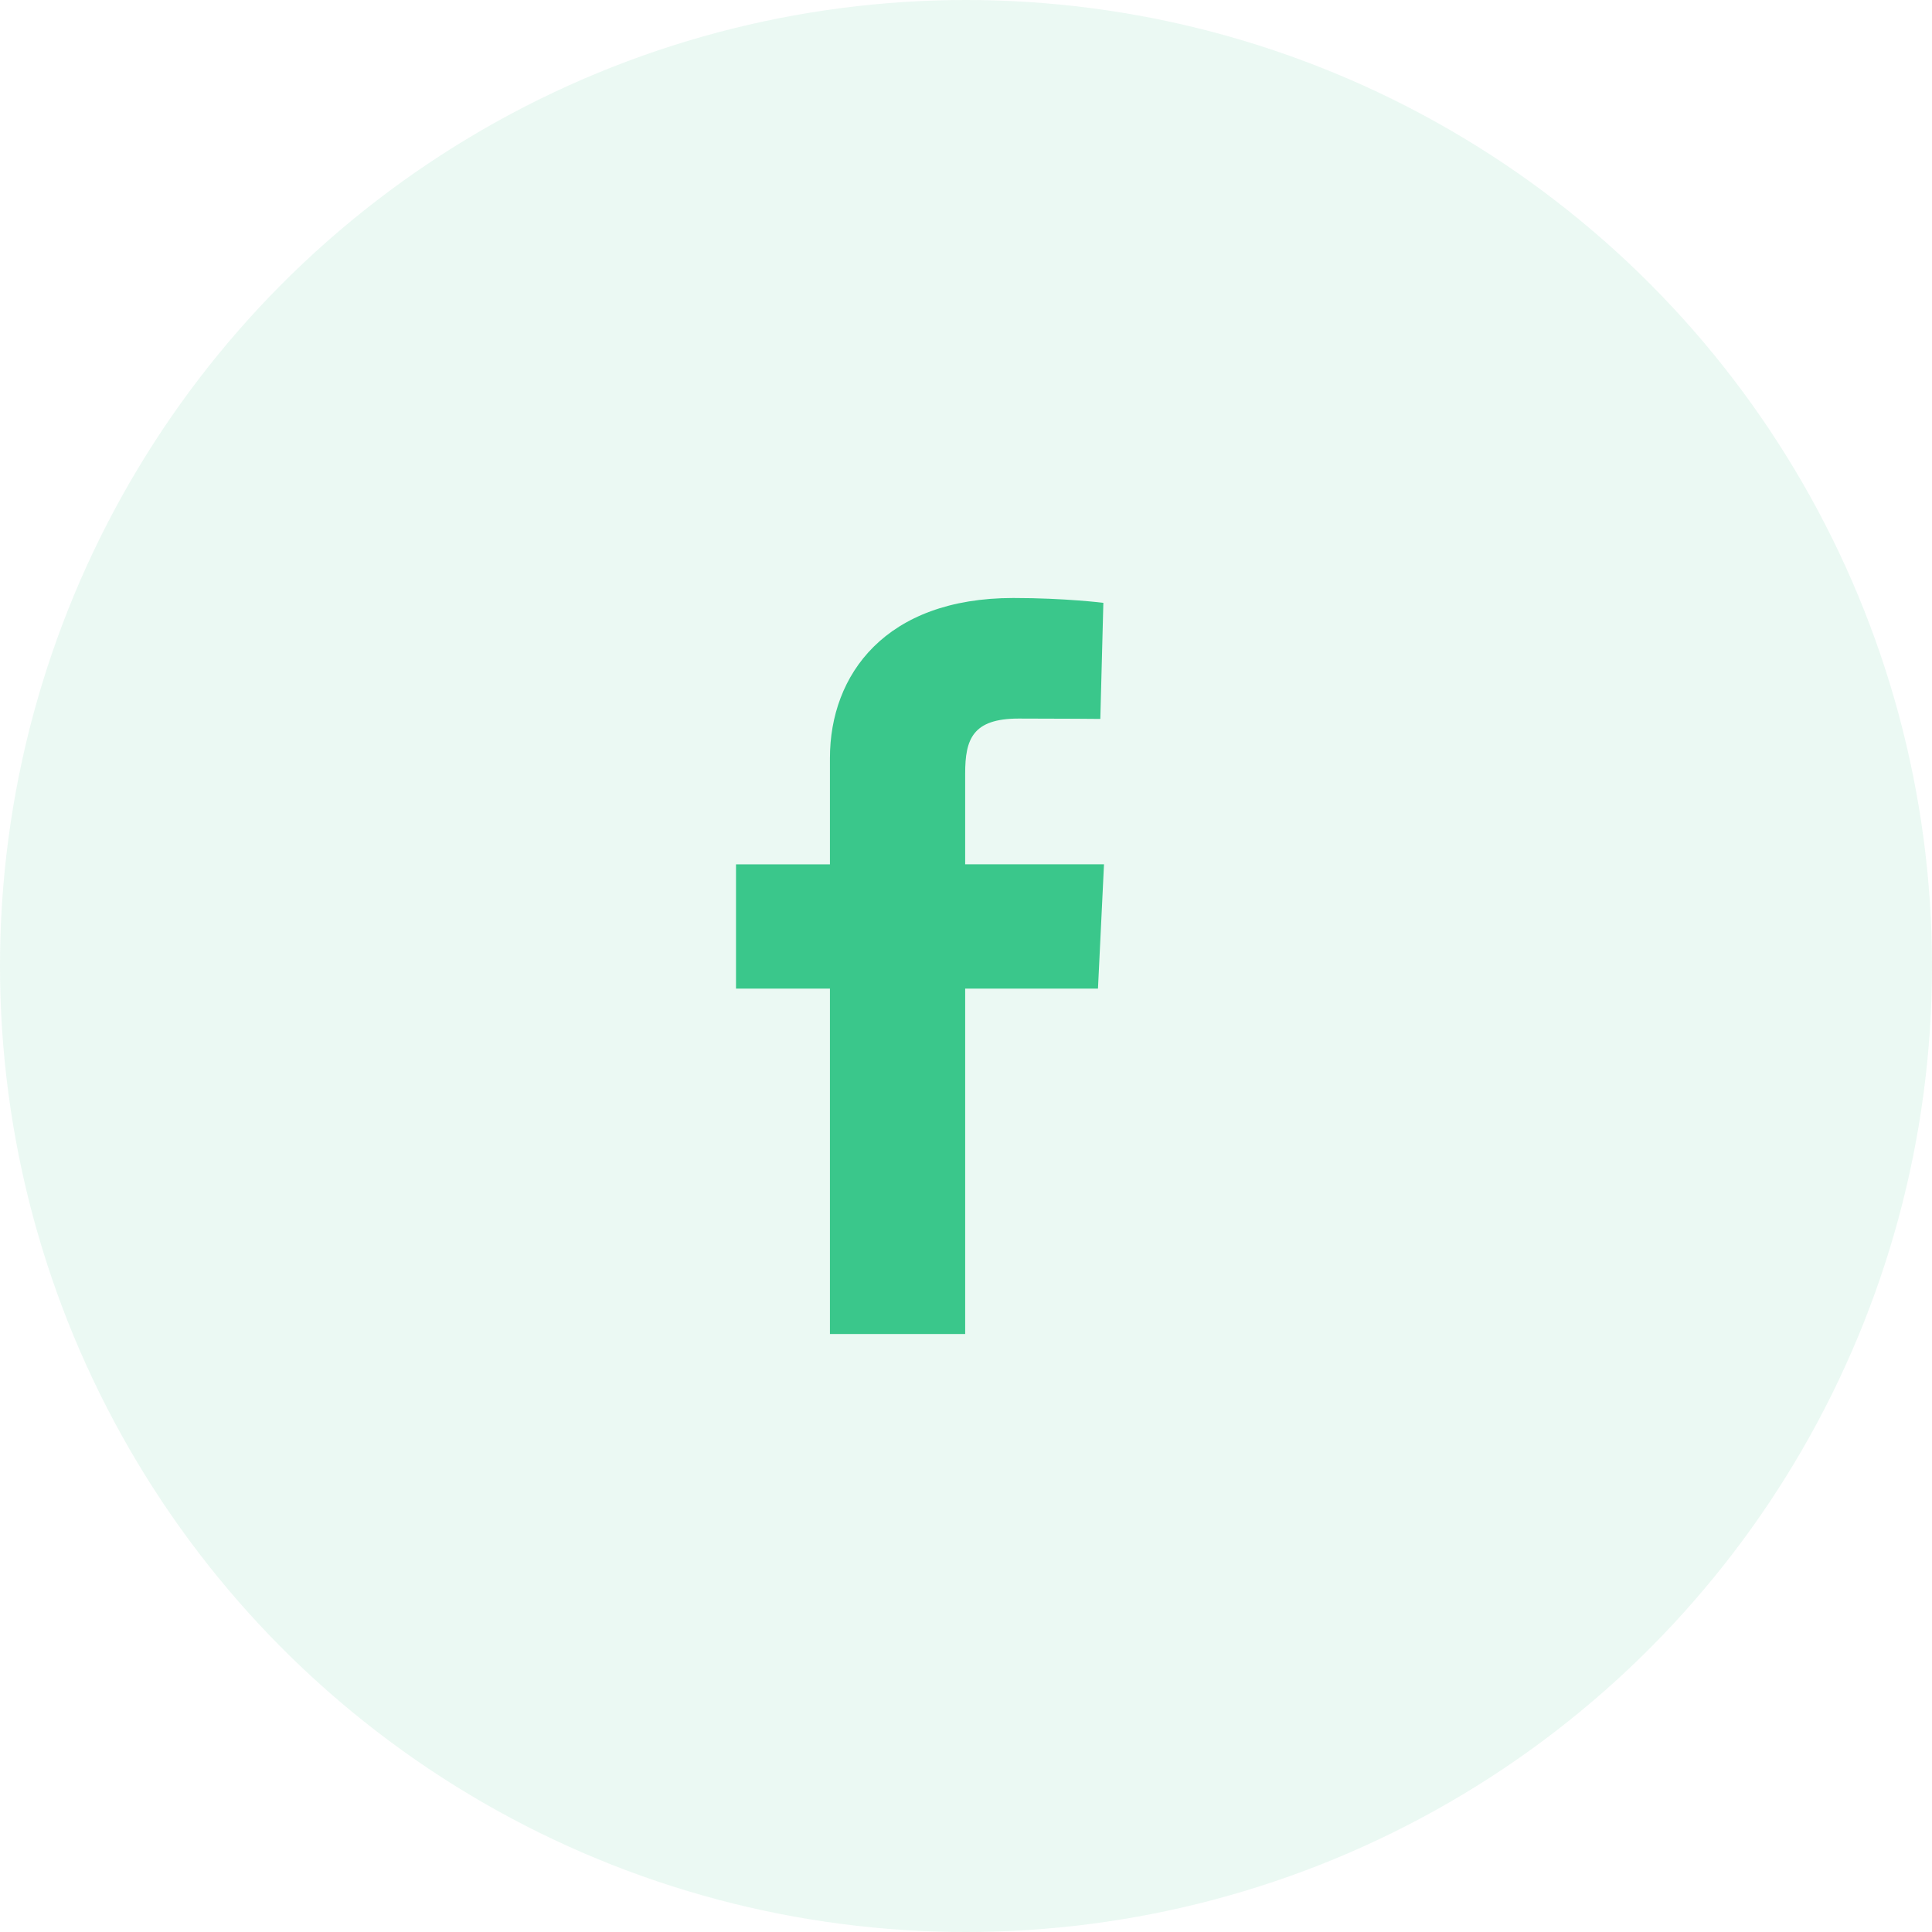<svg width="42" height="42" fill="none" xmlns="http://www.w3.org/2000/svg"><circle cx="21" cy="21" r="21" fill="#3AC78B" fill-opacity=".1"/><path d="M18.042 29v-7.508H16V18.79h2.042V16.48c0-1.814 1.207-3.48 3.986-3.48 1.126 0 1.958.105 1.958.105l-.066 2.524s-.848-.008-1.775-.008c-1.002 0-1.163.45-1.163 1.194v1.974H24l-.131 2.703h-2.887V29h-2.94Z" fill="#3AC78B"/></svg>
